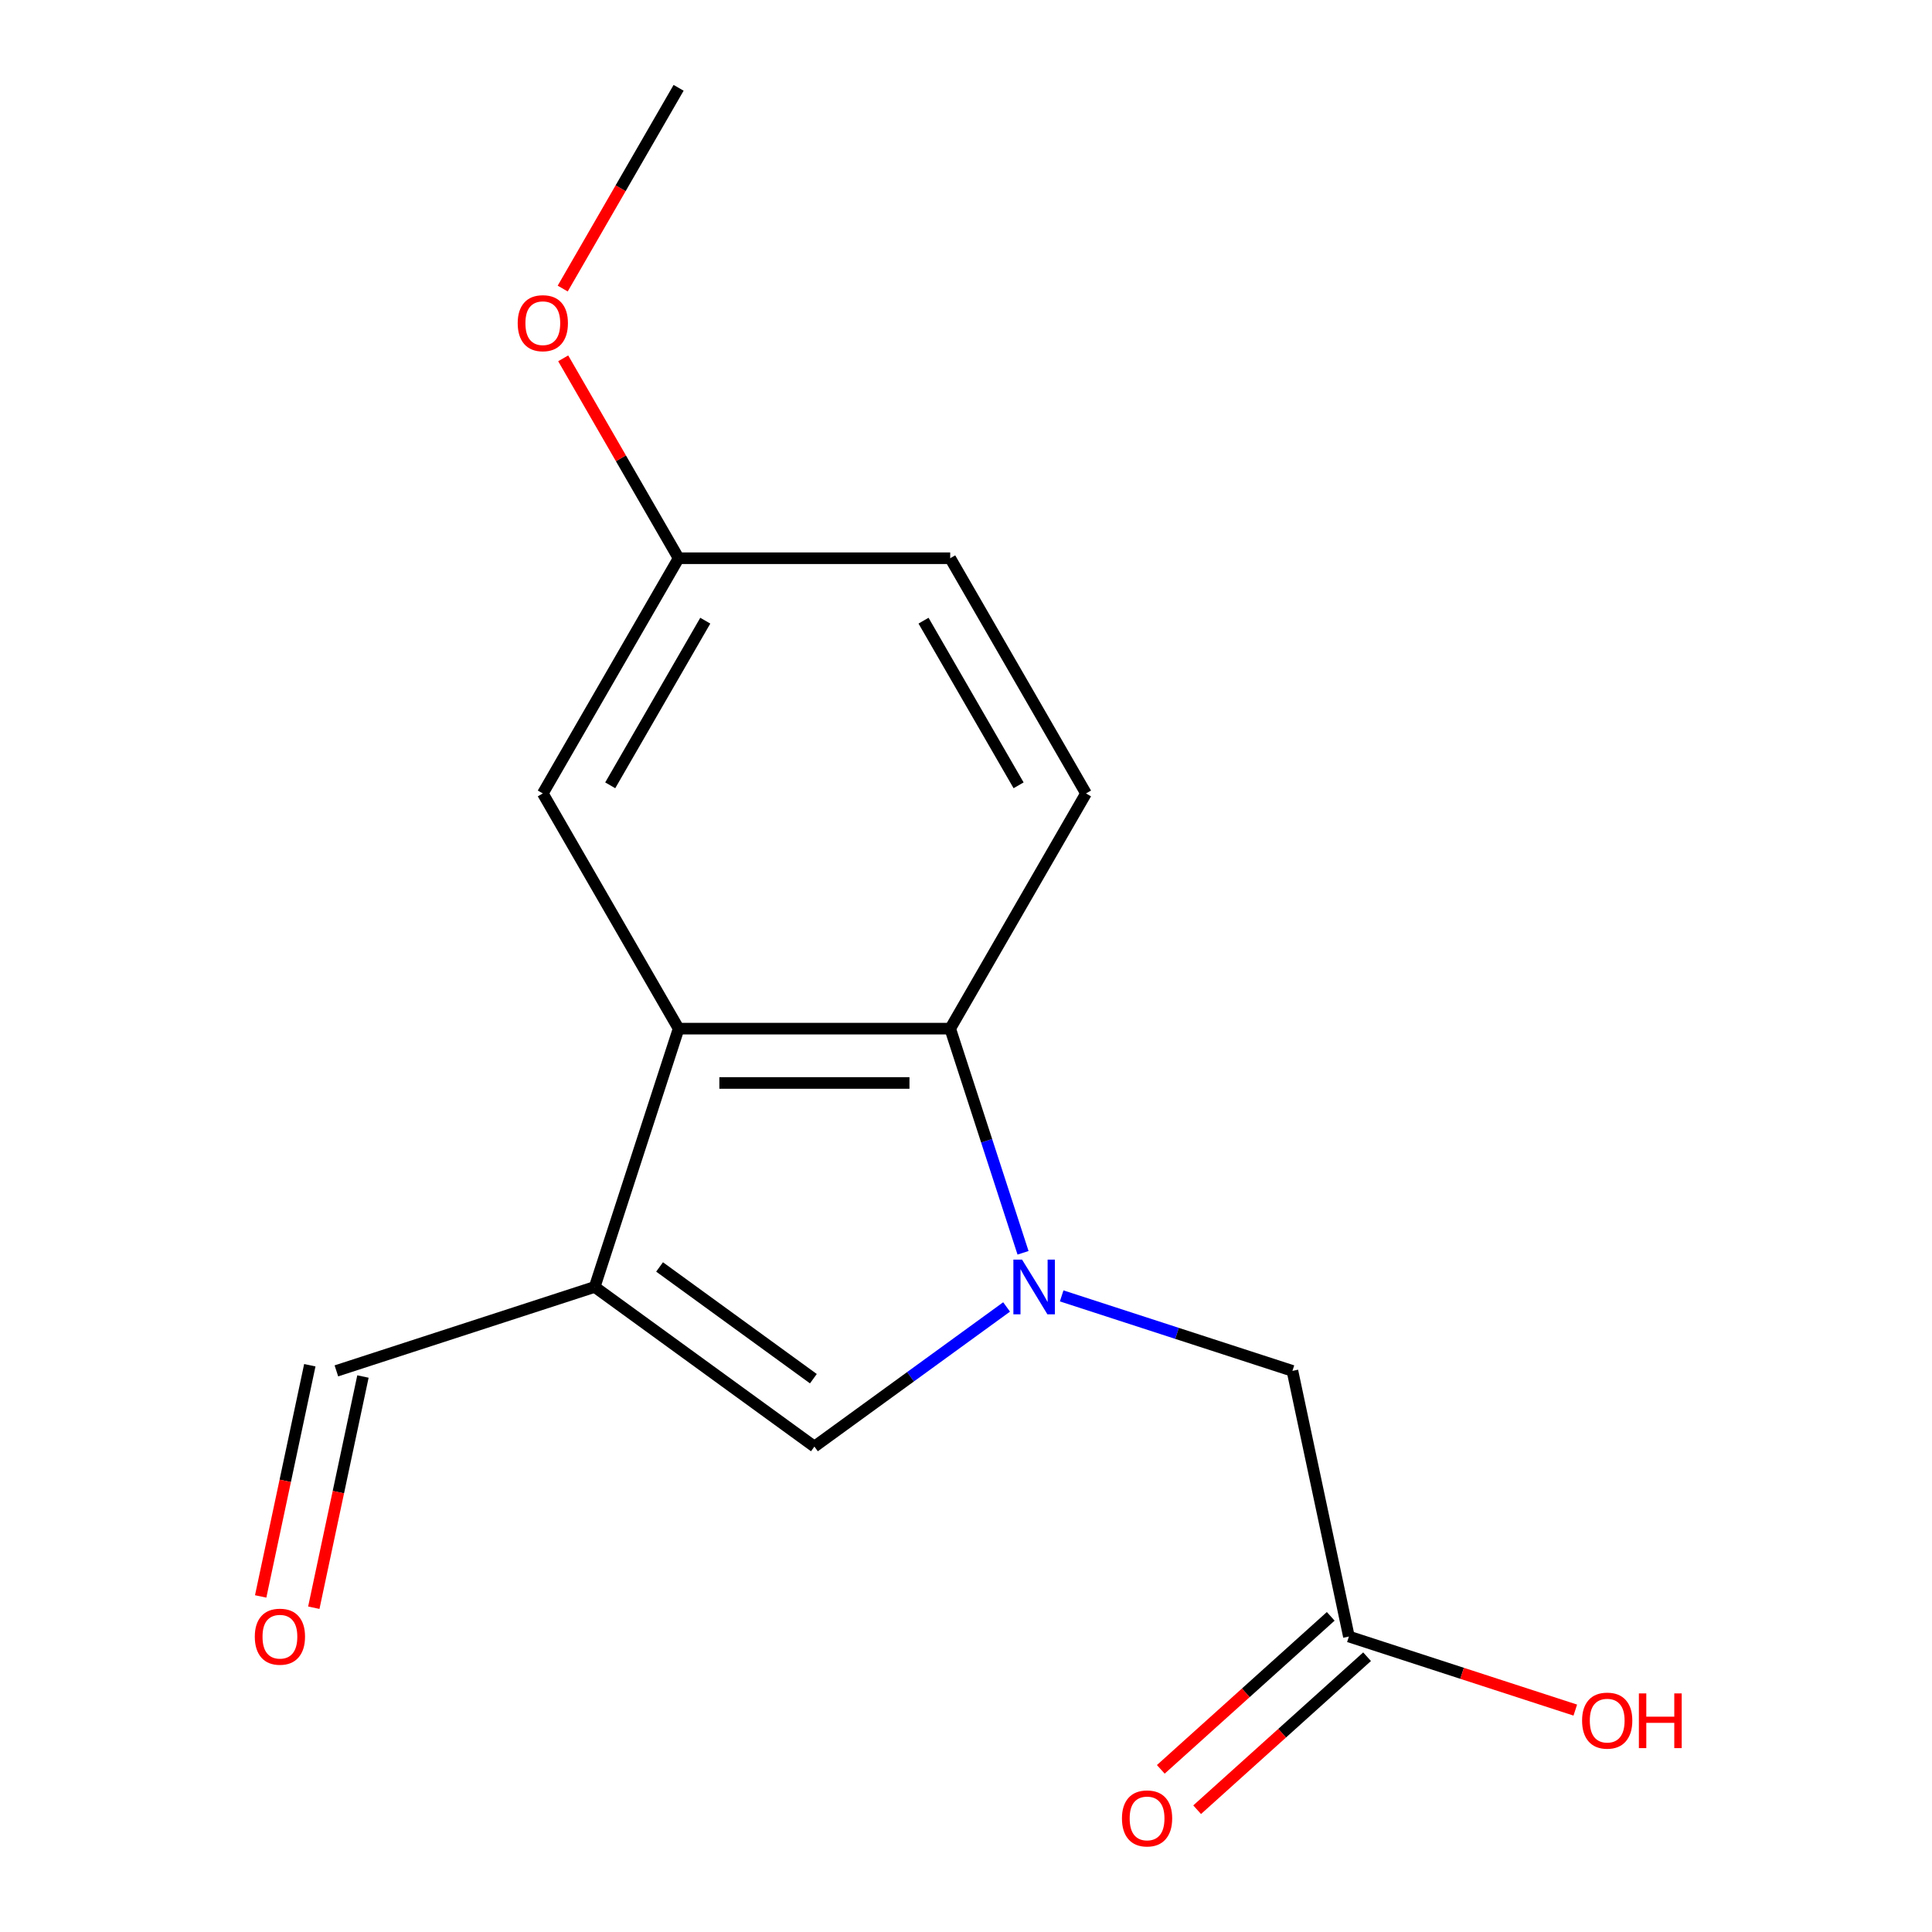 <?xml version='1.0' encoding='iso-8859-1'?>
<svg version='1.1' baseProfile='full'
              xmlns='http://www.w3.org/2000/svg'
                      xmlns:rdkit='http://www.rdkit.org/xml'
                      xmlns:xlink='http://www.w3.org/1999/xlink'
                  xml:space='preserve'
width='1000px' height='1000px' viewBox='0 0 1000 1000'>
<!-- END OF HEADER -->
<rect style='opacity:1.0;fill:#FFFFFF;stroke:none' width='1000' height='1000' x='0' y='0'> </rect>
<path class='bond-1' d='M 521.011,676.478 L 471.273,712.614' style='fill:none;fill-rule:evenodd;stroke:#0000FF;stroke-width:6px;stroke-linecap:butt;stroke-linejoin:miter;stroke-opacity:1' />
<path class='bond-1' d='M 471.273,712.614 L 421.536,748.75' style='fill:none;fill-rule:evenodd;stroke:#000000;stroke-width:6px;stroke-linecap:butt;stroke-linejoin:miter;stroke-opacity:1' />
<path class='bond-3' d='M 529.522,648.447 L 510.673,590.436' style='fill:none;fill-rule:evenodd;stroke:#0000FF;stroke-width:6px;stroke-linecap:butt;stroke-linejoin:miter;stroke-opacity:1' />
<path class='bond-3' d='M 510.673,590.436 L 491.824,532.425' style='fill:none;fill-rule:evenodd;stroke:#000000;stroke-width:6px;stroke-linecap:butt;stroke-linejoin:miter;stroke-opacity:1' />
<path class='bond-4' d='M 549.519,670.753 L 609.24,690.157' style='fill:none;fill-rule:evenodd;stroke:#0000FF;stroke-width:6px;stroke-linecap:butt;stroke-linejoin:miter;stroke-opacity:1' />
<path class='bond-4' d='M 609.24,690.157 L 668.961,709.562' style='fill:none;fill-rule:evenodd;stroke:#000000;stroke-width:6px;stroke-linecap:butt;stroke-linejoin:miter;stroke-opacity:1' />
<path class='bond-0' d='M 307.808,666.121 L 421.536,748.75' style='fill:none;fill-rule:evenodd;stroke:#000000;stroke-width:6px;stroke-linecap:butt;stroke-linejoin:miter;stroke-opacity:1' />
<path class='bond-0' d='M 341.393,655.77 L 421.003,713.61' style='fill:none;fill-rule:evenodd;stroke:#000000;stroke-width:6px;stroke-linecap:butt;stroke-linejoin:miter;stroke-opacity:1' />
<path class='bond-8' d='M 307.808,666.121 L 174.112,709.562' style='fill:none;fill-rule:evenodd;stroke:#000000;stroke-width:6px;stroke-linecap:butt;stroke-linejoin:miter;stroke-opacity:1' />
<path class='bond-16' d='M 307.808,666.121 L 351.248,532.425' style='fill:none;fill-rule:evenodd;stroke:#000000;stroke-width:6px;stroke-linecap:butt;stroke-linejoin:miter;stroke-opacity:1' />
<path class='bond-2' d='M 351.248,532.425 L 491.824,532.425' style='fill:none;fill-rule:evenodd;stroke:#000000;stroke-width:6px;stroke-linecap:butt;stroke-linejoin:miter;stroke-opacity:1' />
<path class='bond-2' d='M 372.335,560.541 L 470.738,560.541' style='fill:none;fill-rule:evenodd;stroke:#000000;stroke-width:6px;stroke-linecap:butt;stroke-linejoin:miter;stroke-opacity:1' />
<path class='bond-7' d='M 351.248,532.425 L 280.96,410.683' style='fill:none;fill-rule:evenodd;stroke:#000000;stroke-width:6px;stroke-linecap:butt;stroke-linejoin:miter;stroke-opacity:1' />
<path class='bond-5' d='M 491.824,532.425 L 562.113,410.683' style='fill:none;fill-rule:evenodd;stroke:#000000;stroke-width:6px;stroke-linecap:butt;stroke-linejoin:miter;stroke-opacity:1' />
<path class='bond-6' d='M 668.961,709.562 L 698.188,847.066' style='fill:none;fill-rule:evenodd;stroke:#000000;stroke-width:6px;stroke-linecap:butt;stroke-linejoin:miter;stroke-opacity:1' />
<path class='bond-12' d='M 562.113,410.683 L 491.824,288.94' style='fill:none;fill-rule:evenodd;stroke:#000000;stroke-width:6px;stroke-linecap:butt;stroke-linejoin:miter;stroke-opacity:1' />
<path class='bond-12' d='M 527.221,406.479 L 478.019,321.259' style='fill:none;fill-rule:evenodd;stroke:#000000;stroke-width:6px;stroke-linecap:butt;stroke-linejoin:miter;stroke-opacity:1' />
<path class='bond-9' d='M 688.782,836.619 L 644.805,876.217' style='fill:none;fill-rule:evenodd;stroke:#000000;stroke-width:6px;stroke-linecap:butt;stroke-linejoin:miter;stroke-opacity:1' />
<path class='bond-9' d='M 644.805,876.217 L 600.828,915.814' style='fill:none;fill-rule:evenodd;stroke:#FF0000;stroke-width:6px;stroke-linecap:butt;stroke-linejoin:miter;stroke-opacity:1' />
<path class='bond-9' d='M 707.595,857.513 L 663.618,897.11' style='fill:none;fill-rule:evenodd;stroke:#000000;stroke-width:6px;stroke-linecap:butt;stroke-linejoin:miter;stroke-opacity:1' />
<path class='bond-9' d='M 663.618,897.11 L 619.641,936.707' style='fill:none;fill-rule:evenodd;stroke:#FF0000;stroke-width:6px;stroke-linecap:butt;stroke-linejoin:miter;stroke-opacity:1' />
<path class='bond-13' d='M 698.188,847.066 L 756.779,866.104' style='fill:none;fill-rule:evenodd;stroke:#000000;stroke-width:6px;stroke-linecap:butt;stroke-linejoin:miter;stroke-opacity:1' />
<path class='bond-13' d='M 756.779,866.104 L 815.37,885.141' style='fill:none;fill-rule:evenodd;stroke:#FF0000;stroke-width:6px;stroke-linecap:butt;stroke-linejoin:miter;stroke-opacity:1' />
<path class='bond-17' d='M 280.96,410.683 L 351.248,288.94' style='fill:none;fill-rule:evenodd;stroke:#000000;stroke-width:6px;stroke-linecap:butt;stroke-linejoin:miter;stroke-opacity:1' />
<path class='bond-17' d='M 315.852,406.479 L 365.053,321.259' style='fill:none;fill-rule:evenodd;stroke:#000000;stroke-width:6px;stroke-linecap:butt;stroke-linejoin:miter;stroke-opacity:1' />
<path class='bond-10' d='M 160.361,706.639 L 147.643,766.474' style='fill:none;fill-rule:evenodd;stroke:#000000;stroke-width:6px;stroke-linecap:butt;stroke-linejoin:miter;stroke-opacity:1' />
<path class='bond-10' d='M 147.643,766.474 L 134.925,826.309' style='fill:none;fill-rule:evenodd;stroke:#FF0000;stroke-width:6px;stroke-linecap:butt;stroke-linejoin:miter;stroke-opacity:1' />
<path class='bond-10' d='M 187.862,712.485 L 175.144,772.32' style='fill:none;fill-rule:evenodd;stroke:#000000;stroke-width:6px;stroke-linecap:butt;stroke-linejoin:miter;stroke-opacity:1' />
<path class='bond-10' d='M 175.144,772.32 L 162.425,832.155' style='fill:none;fill-rule:evenodd;stroke:#FF0000;stroke-width:6px;stroke-linecap:butt;stroke-linejoin:miter;stroke-opacity:1' />
<path class='bond-11' d='M 351.248,288.94 L 491.824,288.94' style='fill:none;fill-rule:evenodd;stroke:#000000;stroke-width:6px;stroke-linecap:butt;stroke-linejoin:miter;stroke-opacity:1' />
<path class='bond-14' d='M 351.248,288.94 L 321.379,237.206' style='fill:none;fill-rule:evenodd;stroke:#000000;stroke-width:6px;stroke-linecap:butt;stroke-linejoin:miter;stroke-opacity:1' />
<path class='bond-14' d='M 321.379,237.206 L 291.511,185.472' style='fill:none;fill-rule:evenodd;stroke:#FF0000;stroke-width:6px;stroke-linecap:butt;stroke-linejoin:miter;stroke-opacity:1' />
<path class='bond-15' d='M 291.257,149.363 L 321.252,97.409' style='fill:none;fill-rule:evenodd;stroke:#FF0000;stroke-width:6px;stroke-linecap:butt;stroke-linejoin:miter;stroke-opacity:1' />
<path class='bond-15' d='M 321.252,97.409 L 351.248,45.455' style='fill:none;fill-rule:evenodd;stroke:#000000;stroke-width:6px;stroke-linecap:butt;stroke-linejoin:miter;stroke-opacity:1' />
<path  class='atom-0' d='M 529.005 651.961
L 538.285 666.961
Q 539.205 668.441, 540.685 671.121
Q 542.165 673.801, 542.245 673.961
L 542.245 651.961
L 546.005 651.961
L 546.005 680.281
L 542.125 680.281
L 532.165 663.881
Q 531.005 661.961, 529.765 659.761
Q 528.565 657.561, 528.205 656.881
L 528.205 680.281
L 524.525 680.281
L 524.525 651.961
L 529.005 651.961
' fill='#0000FF'/>
<path  class='atom-10' d='M 580.72 941.21
Q 580.72 934.41, 584.08 930.61
Q 587.44 926.81, 593.72 926.81
Q 600 926.81, 603.36 930.61
Q 606.72 934.41, 606.72 941.21
Q 606.72 948.09, 603.32 952.01
Q 599.92 955.89, 593.72 955.89
Q 587.48 955.89, 584.08 952.01
Q 580.72 948.13, 580.72 941.21
M 593.72 952.69
Q 598.04 952.69, 600.36 949.81
Q 602.72 946.89, 602.72 941.21
Q 602.72 935.65, 600.36 932.85
Q 598.04 930.01, 593.72 930.01
Q 589.4 930.01, 587.04 932.81
Q 584.72 935.61, 584.72 941.21
Q 584.72 946.93, 587.04 949.81
Q 589.4 952.69, 593.72 952.69
' fill='#FF0000'/>
<path  class='atom-11' d='M 131.884 847.146
Q 131.884 840.346, 135.244 836.546
Q 138.604 832.746, 144.884 832.746
Q 151.164 832.746, 154.524 836.546
Q 157.884 840.346, 157.884 847.146
Q 157.884 854.026, 154.484 857.946
Q 151.084 861.826, 144.884 861.826
Q 138.644 861.826, 135.244 857.946
Q 131.884 854.066, 131.884 847.146
M 144.884 858.626
Q 149.204 858.626, 151.524 855.746
Q 153.884 852.826, 153.884 847.146
Q 153.884 841.586, 151.524 838.786
Q 149.204 835.946, 144.884 835.946
Q 140.564 835.946, 138.204 838.746
Q 135.884 841.546, 135.884 847.146
Q 135.884 852.866, 138.204 855.746
Q 140.564 858.626, 144.884 858.626
' fill='#FF0000'/>
<path  class='atom-14' d='M 818.884 890.587
Q 818.884 883.787, 822.244 879.987
Q 825.604 876.187, 831.884 876.187
Q 838.164 876.187, 841.524 879.987
Q 844.884 883.787, 844.884 890.587
Q 844.884 897.467, 841.484 901.387
Q 838.084 905.267, 831.884 905.267
Q 825.644 905.267, 822.244 901.387
Q 818.884 897.507, 818.884 890.587
M 831.884 902.067
Q 836.204 902.067, 838.524 899.187
Q 840.884 896.267, 840.884 890.587
Q 840.884 885.027, 838.524 882.227
Q 836.204 879.387, 831.884 879.387
Q 827.564 879.387, 825.204 882.187
Q 822.884 884.987, 822.884 890.587
Q 822.884 896.307, 825.204 899.187
Q 827.564 902.067, 831.884 902.067
' fill='#FF0000'/>
<path  class='atom-14' d='M 848.284 876.507
L 852.124 876.507
L 852.124 888.547
L 866.604 888.547
L 866.604 876.507
L 870.444 876.507
L 870.444 904.827
L 866.604 904.827
L 866.604 891.747
L 852.124 891.747
L 852.124 904.827
L 848.284 904.827
L 848.284 876.507
' fill='#FF0000'/>
<path  class='atom-15' d='M 267.96 167.277
Q 267.96 160.477, 271.32 156.677
Q 274.68 152.877, 280.96 152.877
Q 287.24 152.877, 290.6 156.677
Q 293.96 160.477, 293.96 167.277
Q 293.96 174.157, 290.56 178.077
Q 287.16 181.957, 280.96 181.957
Q 274.72 181.957, 271.32 178.077
Q 267.96 174.197, 267.96 167.277
M 280.96 178.757
Q 285.28 178.757, 287.6 175.877
Q 289.96 172.957, 289.96 167.277
Q 289.96 161.717, 287.6 158.917
Q 285.28 156.077, 280.96 156.077
Q 276.64 156.077, 274.28 158.877
Q 271.96 161.677, 271.96 167.277
Q 271.96 172.997, 274.28 175.877
Q 276.64 178.757, 280.96 178.757
' fill='#FF0000'/>
</svg>
